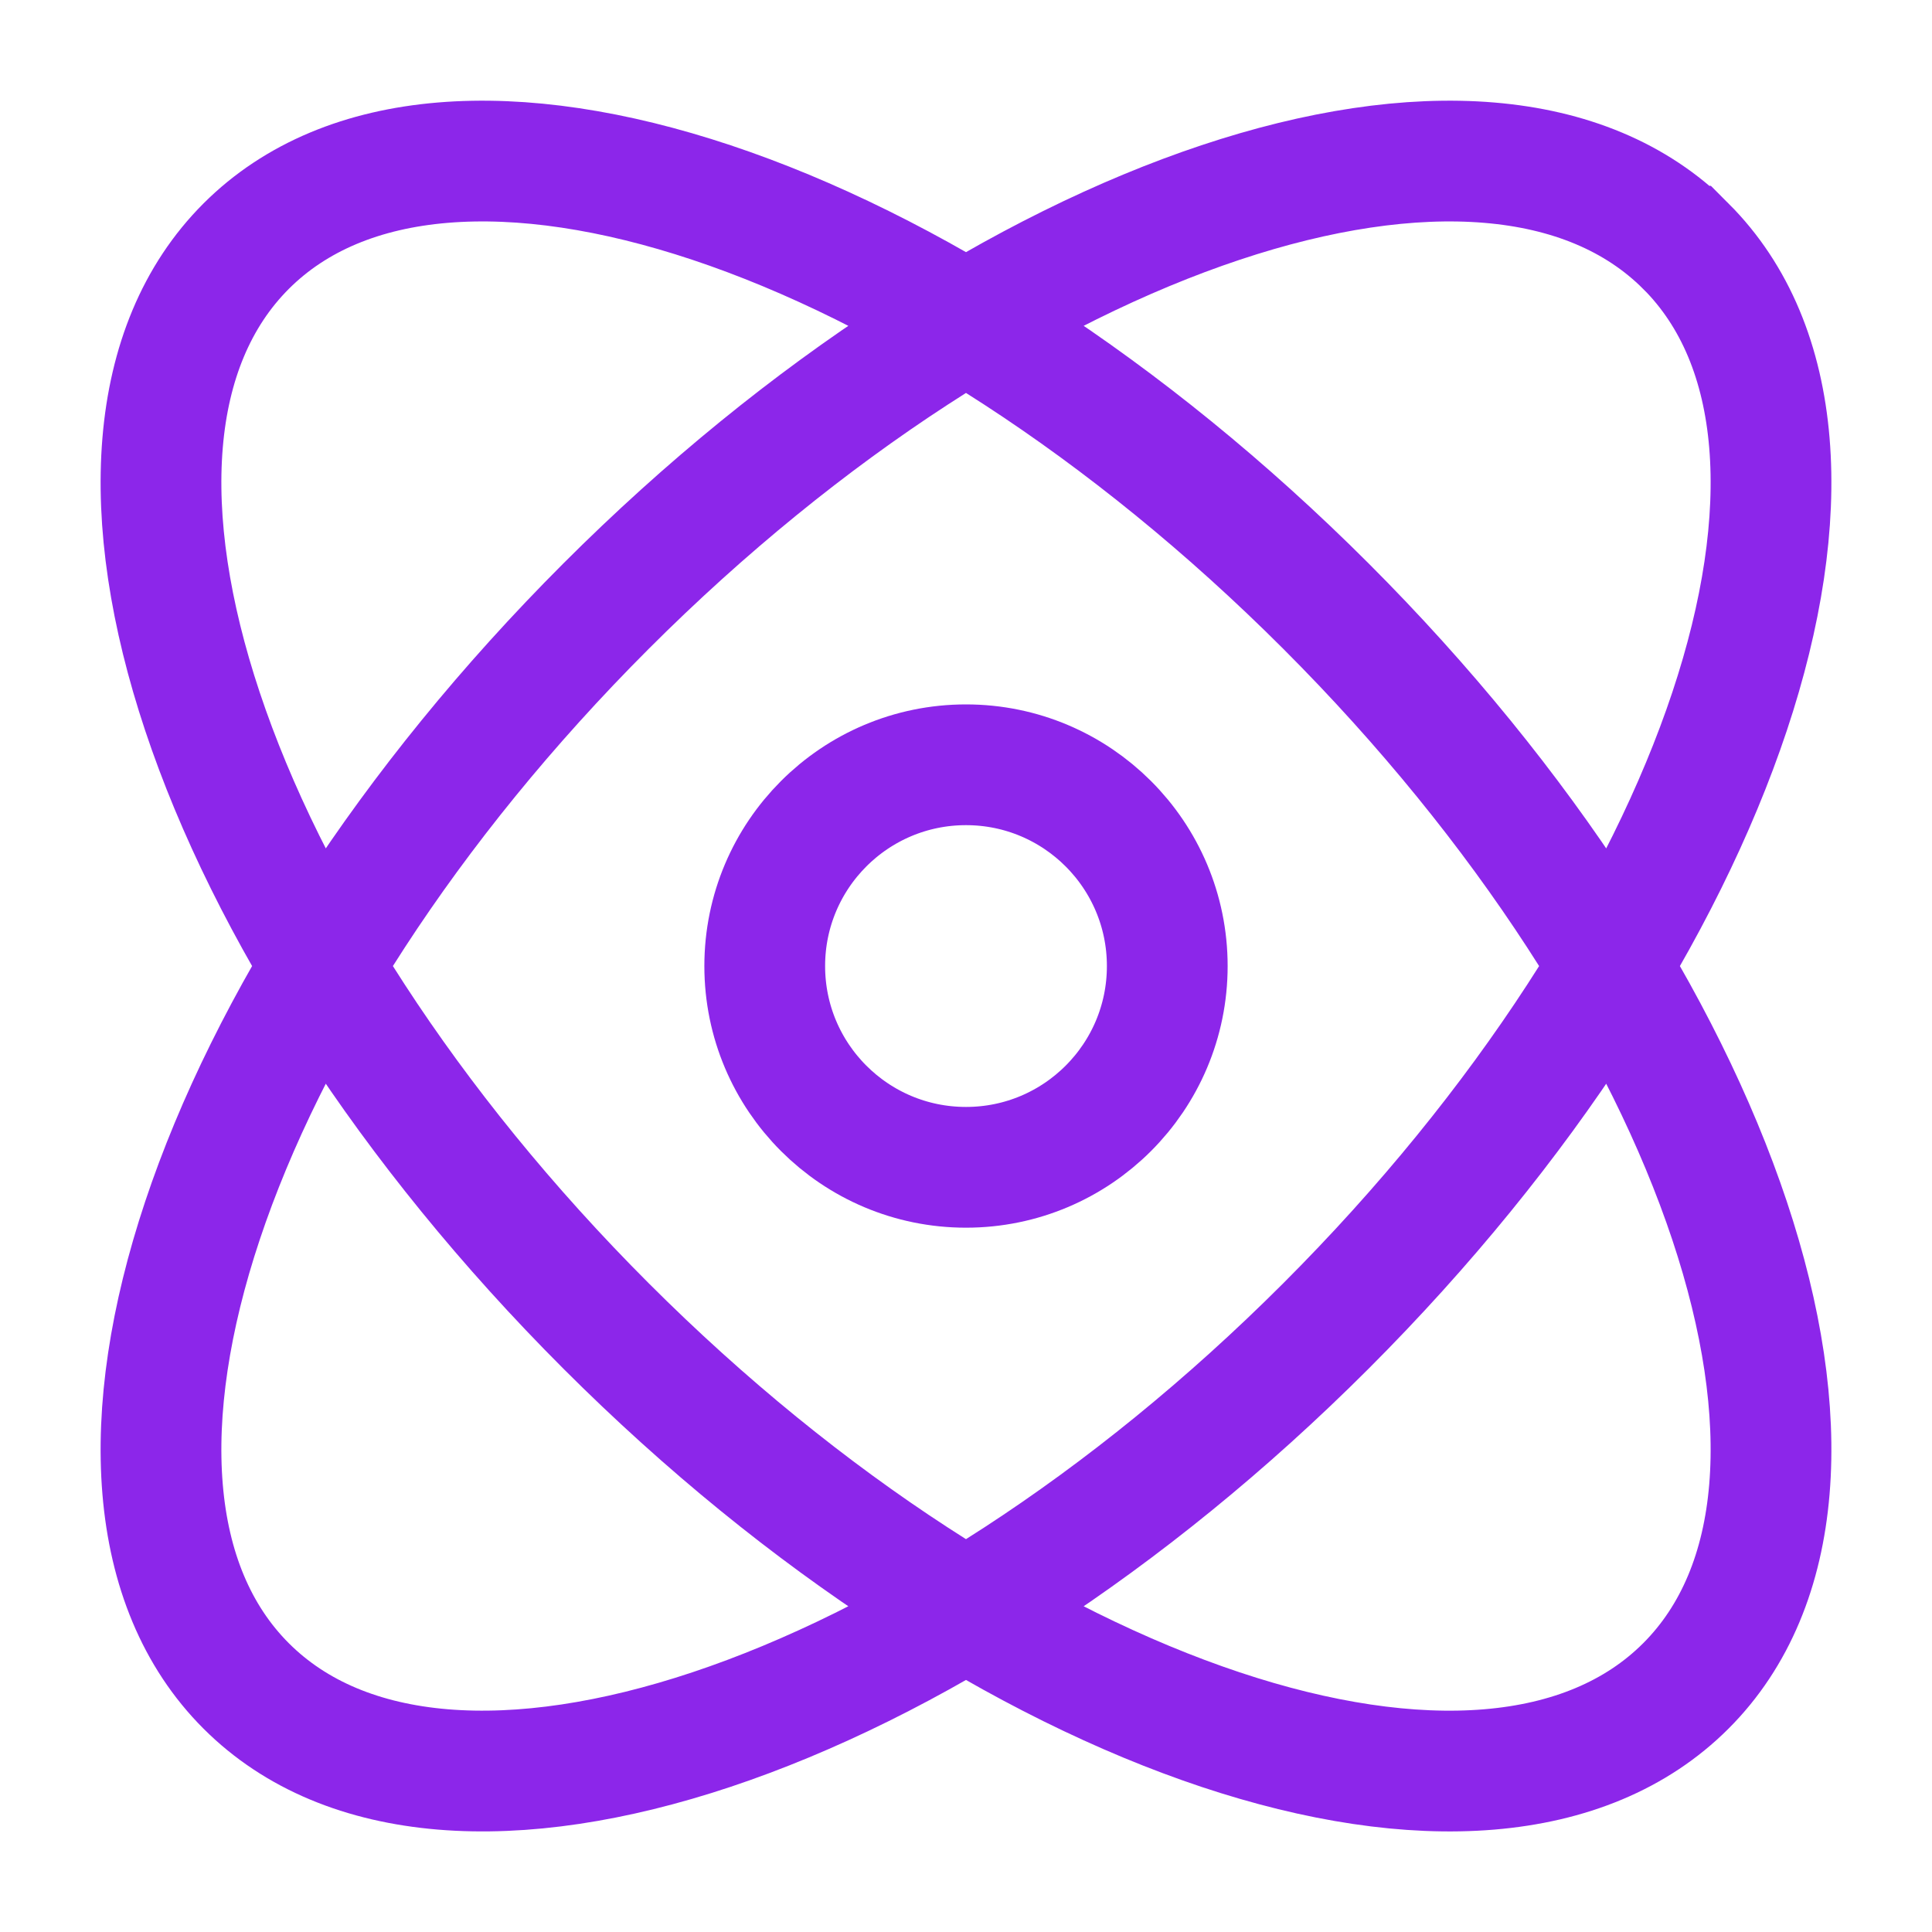 <svg fill="none" height="40" viewBox="0 0 40 40" width="40" xmlns="http://www.w3.org/2000/svg"><g stroke="#8c26ea" stroke-width="2.5"><path d="m34.904 5.097c4.116 4.116.779 14.125-7.452 22.356-8.231 8.231-18.24 11.567-22.356 7.452-4.116-4.116-.779-14.124 7.452-22.356 8.231-8.231 18.24-11.567 22.355-7.452zm-29.808 0c-4.116 4.116-.779 14.124 7.452 22.356 8.231 8.231 18.24 11.568 22.356 7.452 4.116-4.115.779-14.124-7.452-22.356-8.231-8.231-18.24-11.567-22.356-7.452z"/><path d="m24.167 20.001c0 2.301-1.865 4.167-4.167 4.167-2.301 0-4.167-1.865-4.167-4.167 0-2.301 1.865-4.167 4.167-4.167 2.301 0 4.167 1.865 4.167 4.167z"/></g></svg>